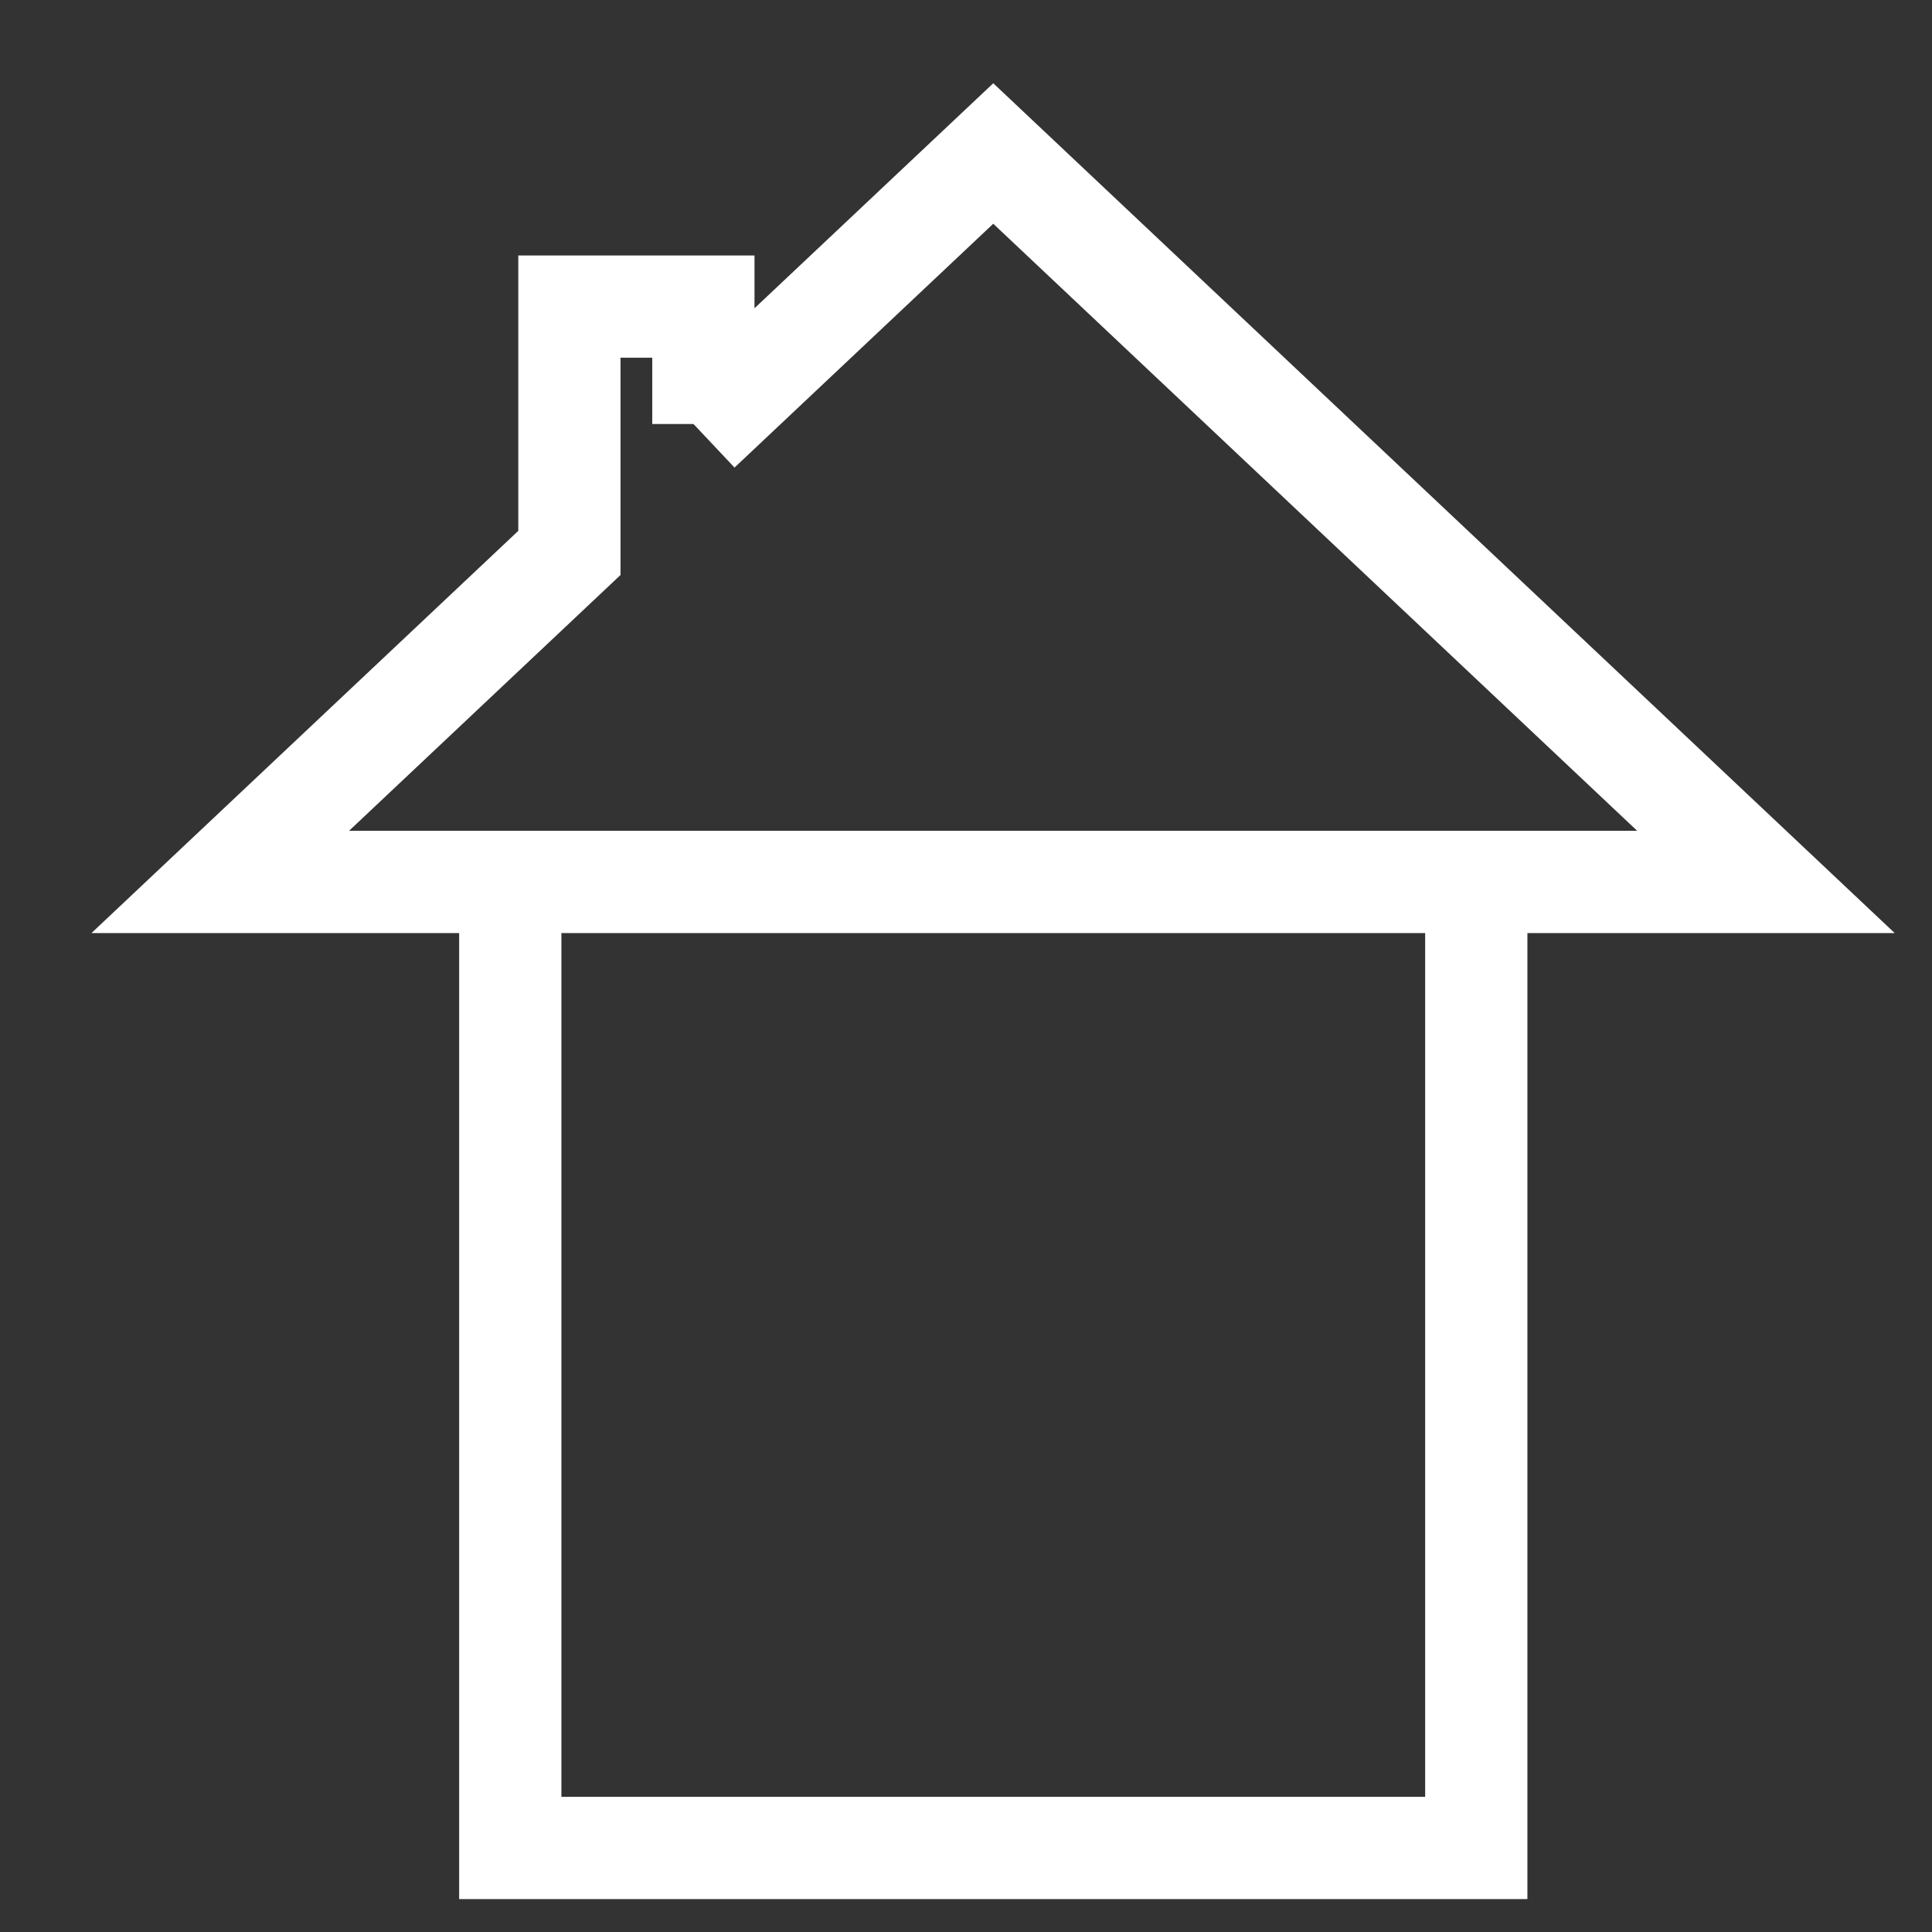 <svg id="Ebene_1" data-name="Ebene 1" xmlns="http://www.w3.org/2000/svg" viewBox="0 0 283.46 283.46">
  <rect x="0" y="0" width="283.46" height="283.46" fill="#333333" stroke="none"/>
  <defs>
    <style>
      .cls-1 {
        fill: none;
        stroke: #fff;
        stroke-miterlimit: 10;
        stroke-width: 15px;
      }
    </style>
  </defs>
  <title>Zeichenfläche 1</title>
  <polyline class="cls-1" points="102.625 63.141 145.73 22.522 259.098 129.399 32.313 129.399 83.542 81.124 83.542 44.985 103.198 44.985 103.198 62.211"/>
  <polyline class="cls-1" points="216.598 129.399 216.598 271.131 74.866 271.131 74.866 129.399"/>
</svg>
